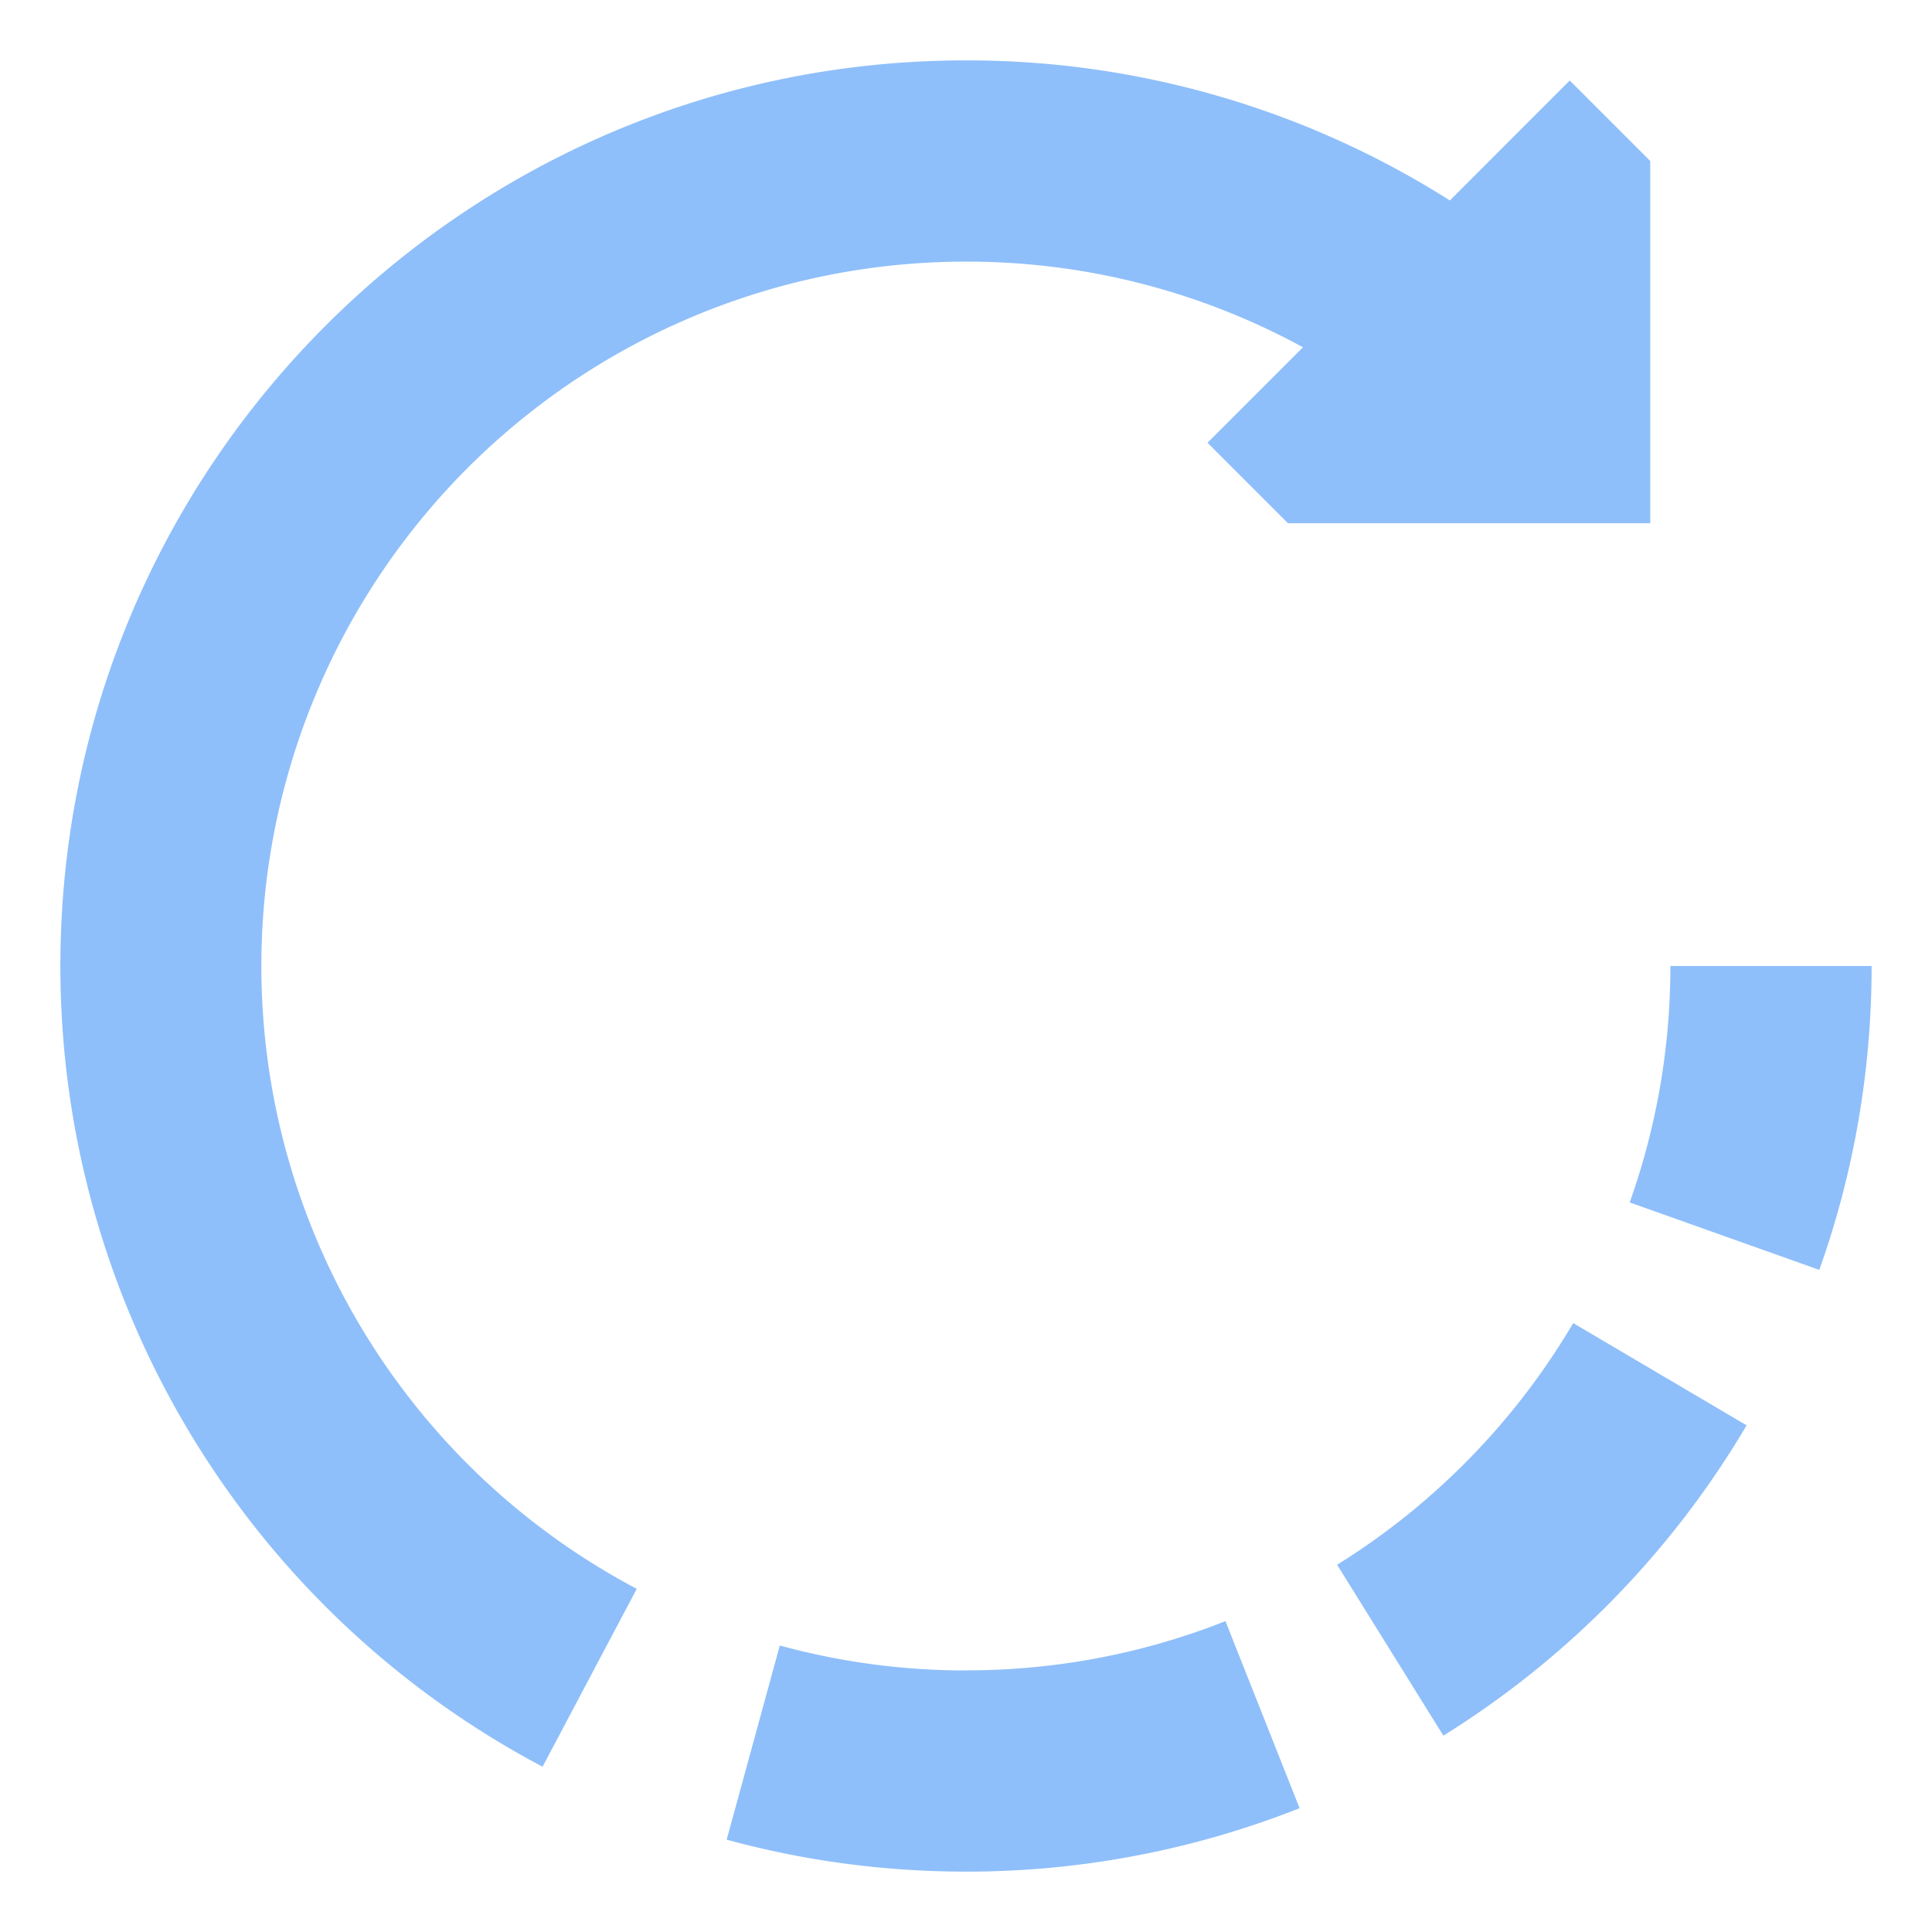 <svg xmlns="http://www.w3.org/2000/svg" fill="none" viewBox="0 0 24 24" id="Rotate-Right--Streamline-Sharp">
  <desc>
    Rotate Right Streamline Icon: https://streamlinehq.com
  </desc>
  <g id="rotate-right">
    <path id="Union" fill="#8fbffa" fill-rule="evenodd" d="M12 3.25a8.75 8.75 0 0 0 -4.09 16.487l-1.17 2.21A11.248 11.248 0 0 1 0.75 12C0.75 5.787 5.787 0.75 12 0.75a11.2 11.2 0 0 1 6.011 1.74L19.5 1l1 1v4.5H16l-1 -1 1.186 -1.186A8.71 8.71 0 0 0 12 3.25Zm0 17.5c1.14 0 2.227 -0.217 3.223 -0.612l0.921 2.324A11.224 11.224 0 0 1 12 23.25c-1.027 0 -2.025 -0.138 -2.973 -0.397l0.66 -2.412a8.761 8.761 0 0 0 2.313 0.31Zm7.543 -4.314a8.8 8.8 0 0 1 -2.933 3.002l1.32 2.123a11.301 11.301 0 0 0 3.767 -3.855l-2.154 -1.27Zm0.702 -1.5A8.732 8.732 0 0 0 20.75 12h2.5c0 1.322 -0.229 2.594 -0.65 3.775l-2.355 -0.838Z" clip-rule="evenodd" stroke-width="1"></path>
  </g>
</svg>